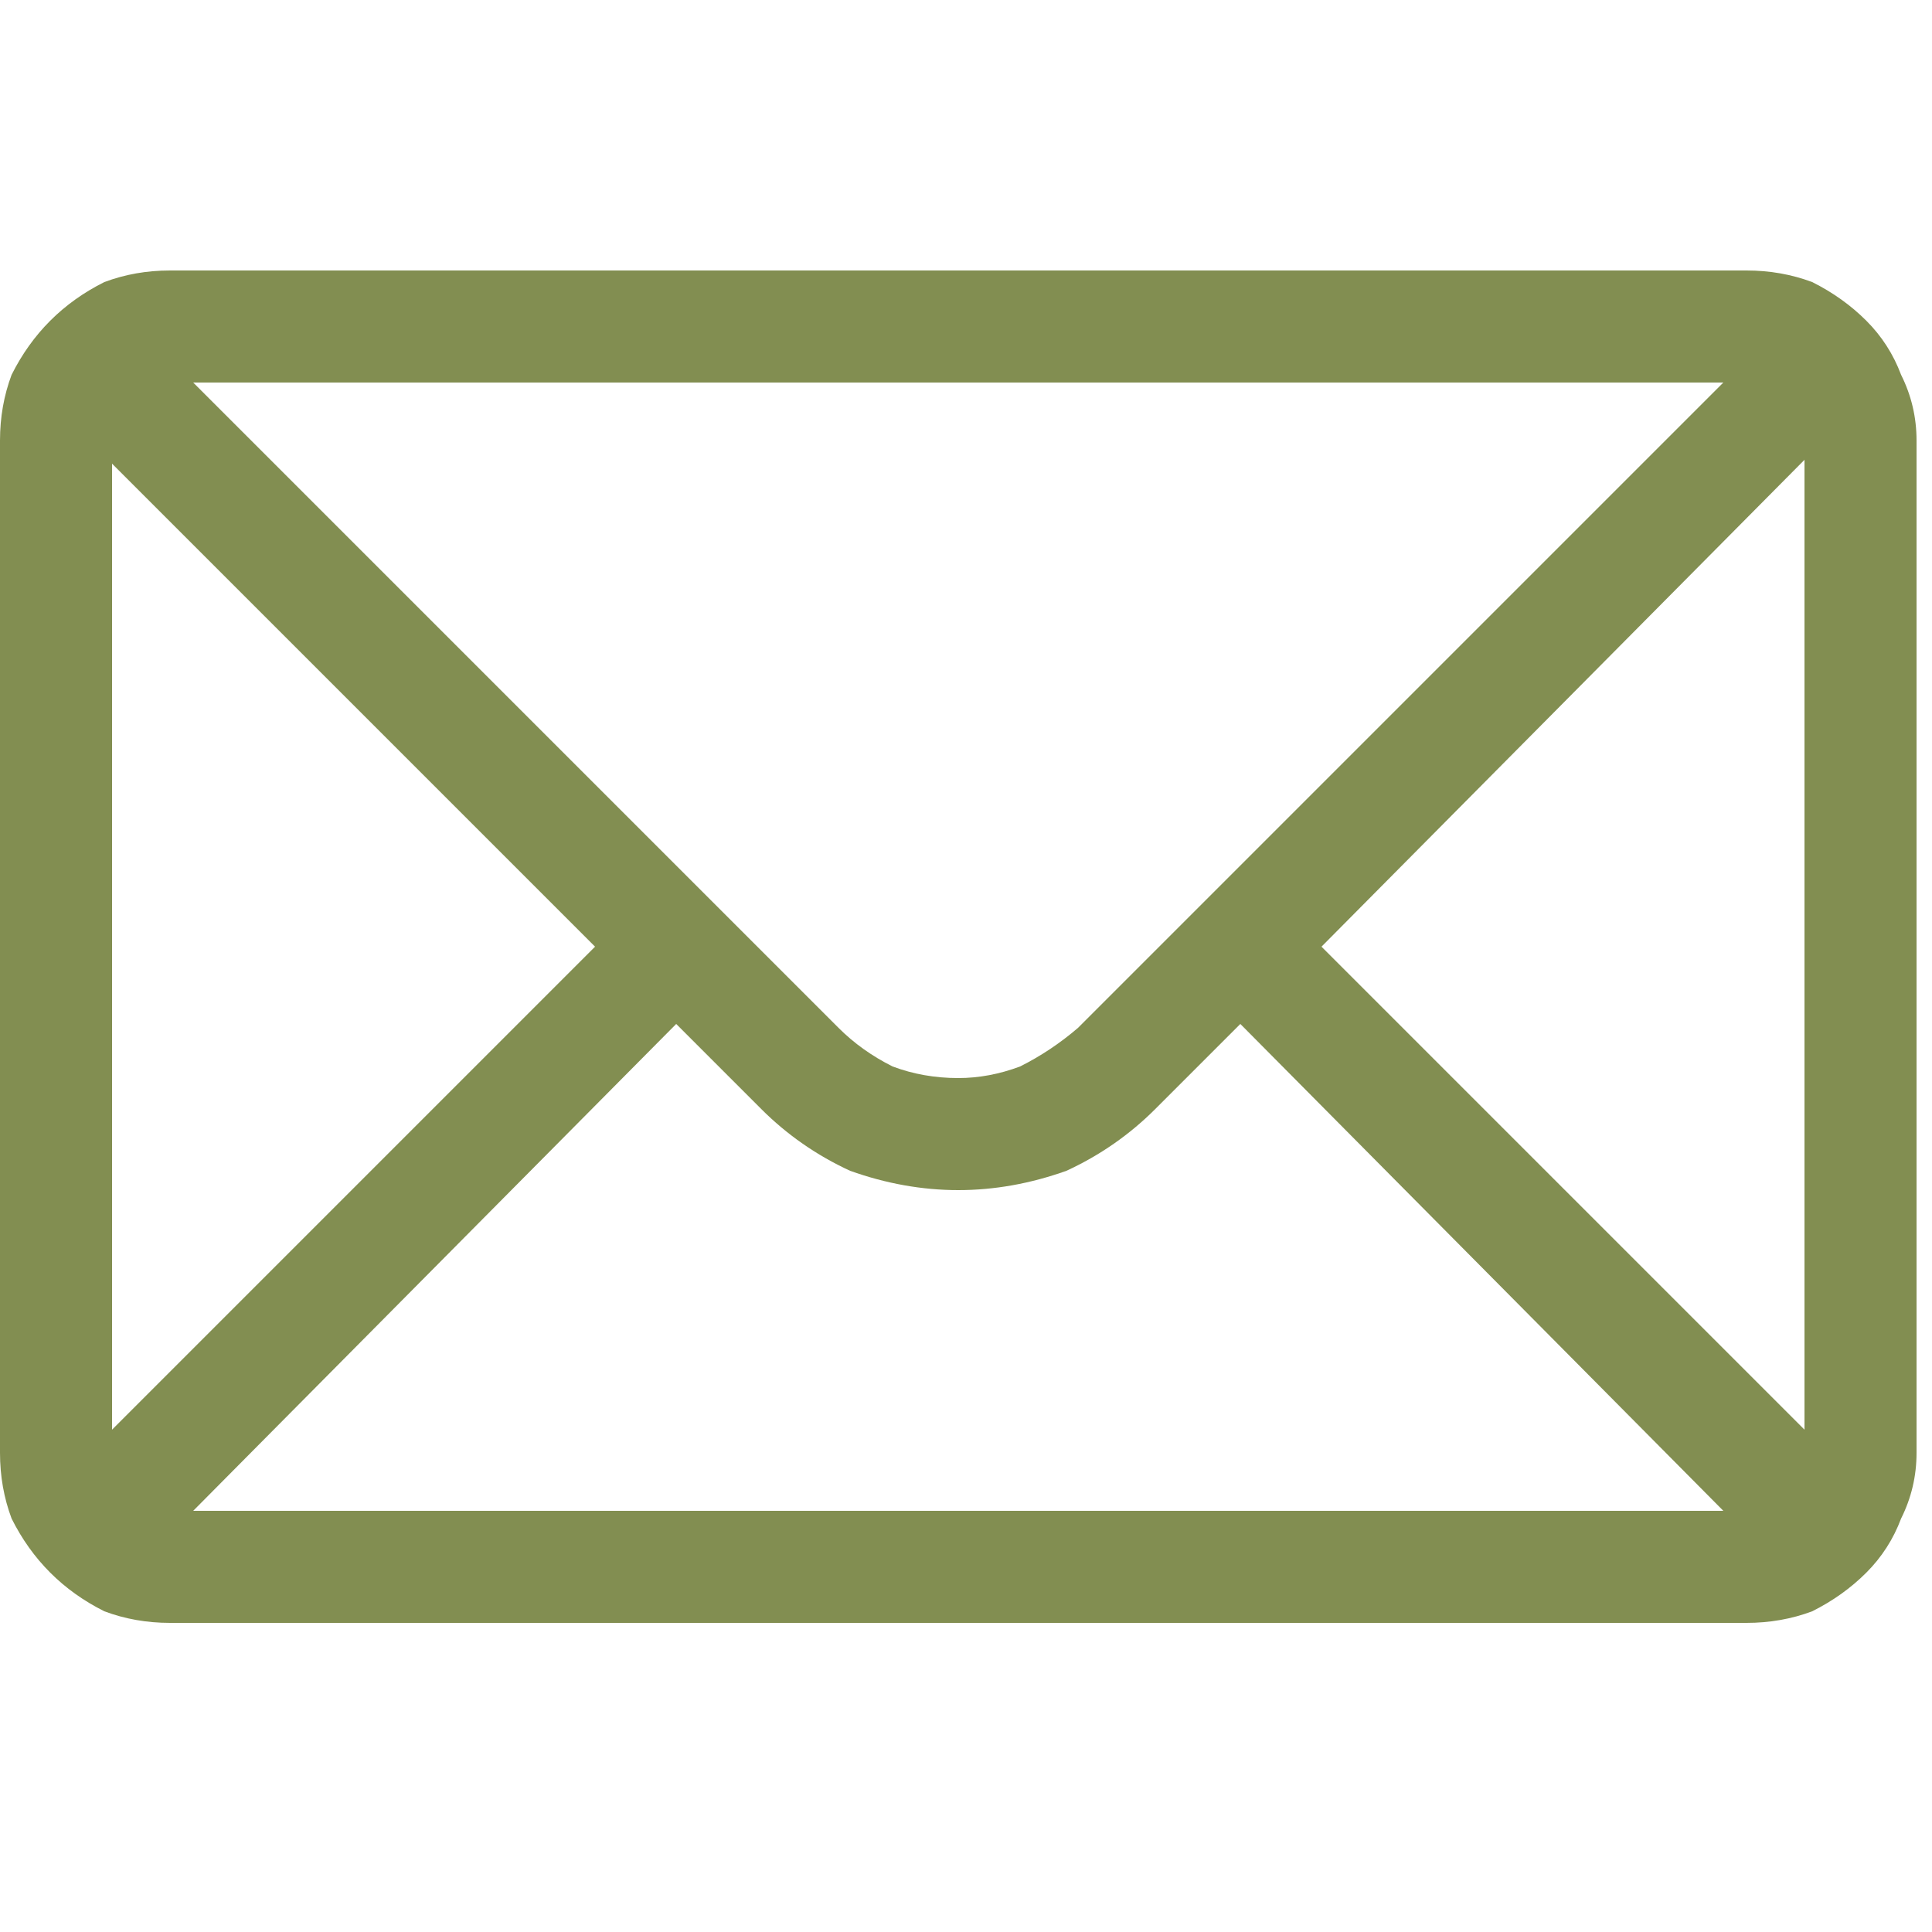 <?xml version="1.0" encoding="UTF-8"?>
<svg xmlns="http://www.w3.org/2000/svg" version="1.2" viewBox="0 0 50 50" width="50" height="50">
  <style>.a{fill:#828e51}</style>
  <path class="a" d="m45.2 7h-40.8q-0.9 0-1.7 0.3-0.8 0.4-1.4 1-0.6 0.6-1 1.4-0.3 0.8-0.3 1.7v26.2q0 0.9 0.3 1.7 0.4 0.8 1 1.4 0.6 0.6 1.4 1 0.8 0.3 1.7 0.3h40.8q0.9 0 1.7-0.3 0.8-0.4 1.4-1 0.6-0.6 0.9-1.4 0.4-0.8 0.4-1.7v-26.2q0-0.9-0.4-1.7-0.3-0.8-0.9-1.4-0.6-0.6-1.4-1-0.8-0.3-1.7-0.3zm-0.6 2.9l-16.7 16.7q-0.7 0.6-1.5 1-0.8 0.3-1.6 0.3-0.9 0-1.7-0.3-0.8-0.4-1.4-1l-16.7-16.7zm-41.7 27.1v-25l12.5 12.5zm2.1 2.1l12.5-12.6 2.2 2.2q1 1 2.3 1.6 1.4 0.5 2.8 0.5 1.4 0 2.8-0.5 1.3-0.6 2.3-1.6l2.2-2.2 12.5 12.6zm41.7-2.1l-12.5-12.5 12.5-12.6z"></path>
</svg>
